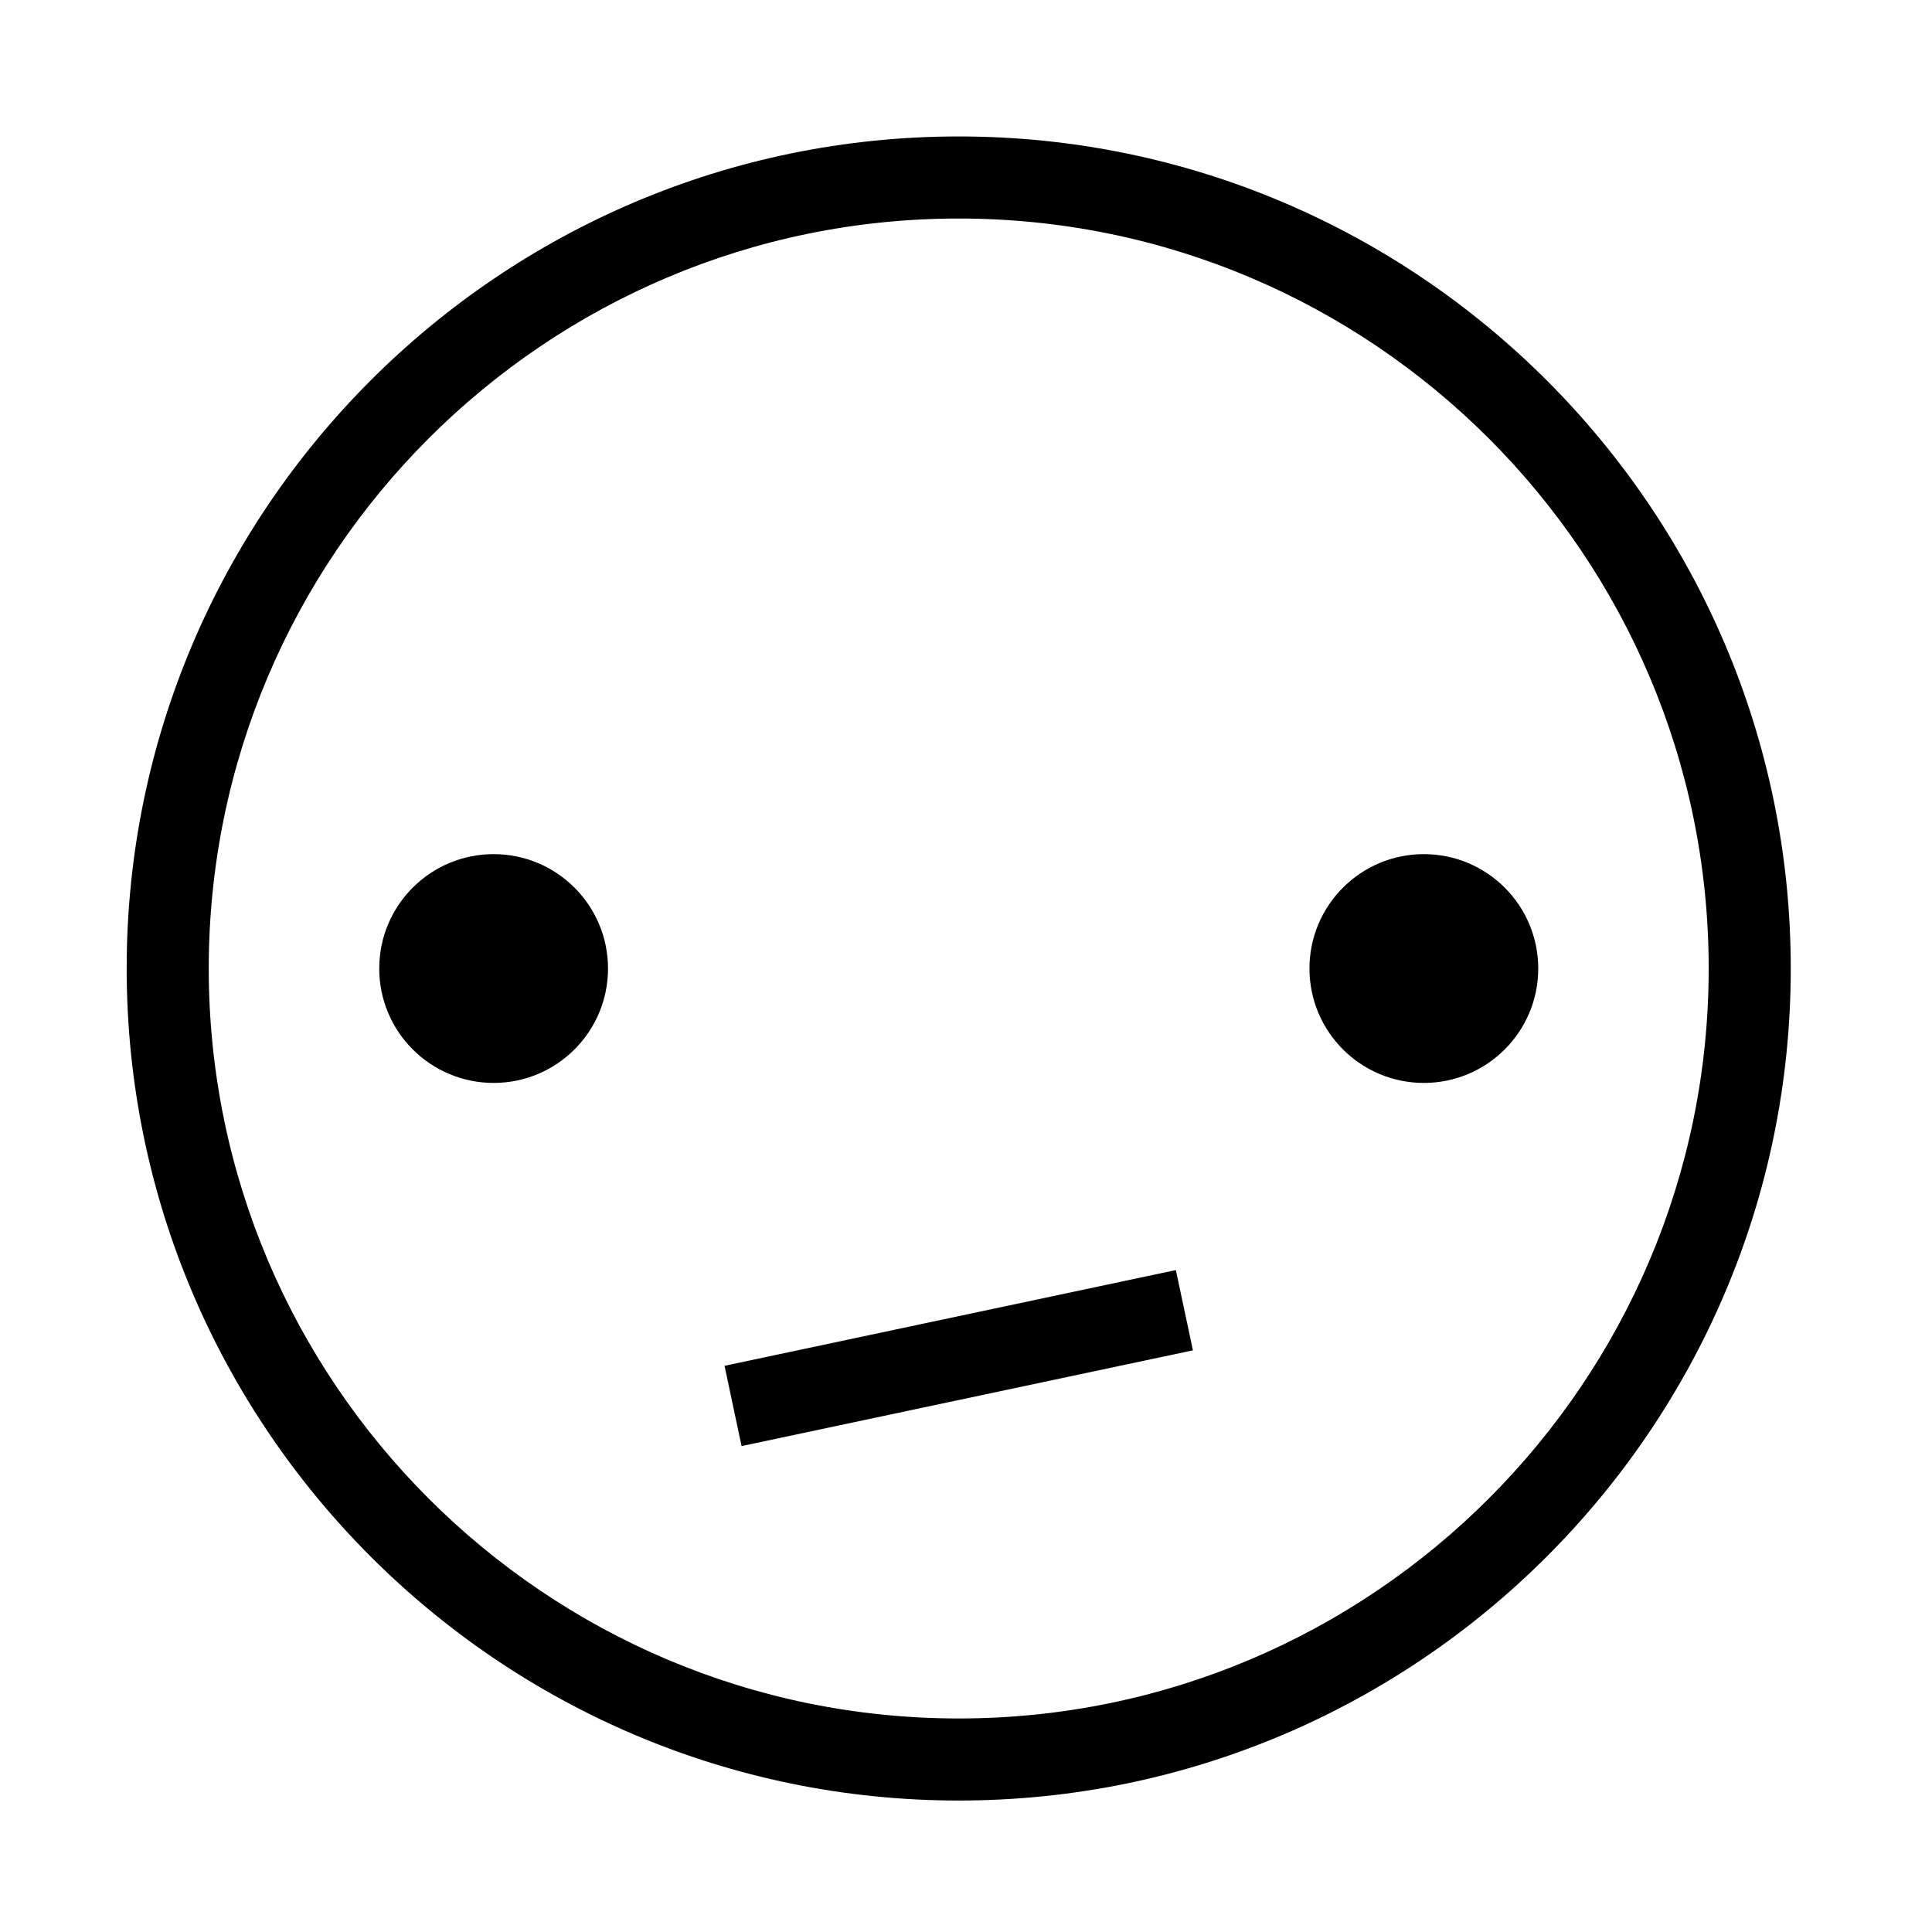 <?xml version="1.0" encoding="UTF-8"?>
<!-- Uploaded to: SVG Repo, www.svgrepo.com, Generator: SVG Repo Mixer Tools -->
<svg fill="#000000" width="800px" height="800px" version="1.1" viewBox="144 144 512 512" xmlns="http://www.w3.org/2000/svg">
 <g>
  <path d="m398.07 621.16c-121.58 0-220.5-98.914-220.5-220.5 0-121.58 98.914-220.5 220.5-220.5s220.5 98.914 220.5 220.5c0 121.59-98.914 220.5-220.5 220.5zm0-419.25c-109.59 0-198.75 89.16-198.75 198.75 0 109.59 89.16 198.75 198.75 198.75 109.59 0 198.75-89.16 198.75-198.75 0-109.59-89.16-198.75-198.75-198.75z"/>
  <path d="m305.13 400.67c0 16.742-13.57 30.316-30.316 30.316-16.742 0-30.312-13.574-30.312-30.316 0-16.742 13.57-30.316 30.312-30.316 16.746 0 30.316 13.574 30.316 30.316"/>
  <path d="m551.65 400.67c0 16.742-13.574 30.316-30.316 30.316-16.742 0-30.312-13.574-30.312-30.316 0-16.742 13.57-30.316 30.312-30.316 16.742 0 30.316 13.574 30.316 30.316"/>
  <path d="m455.62 480.58 4.512 21.273-119.61 25.371-4.512-21.273z"/>
 </g>
</svg>